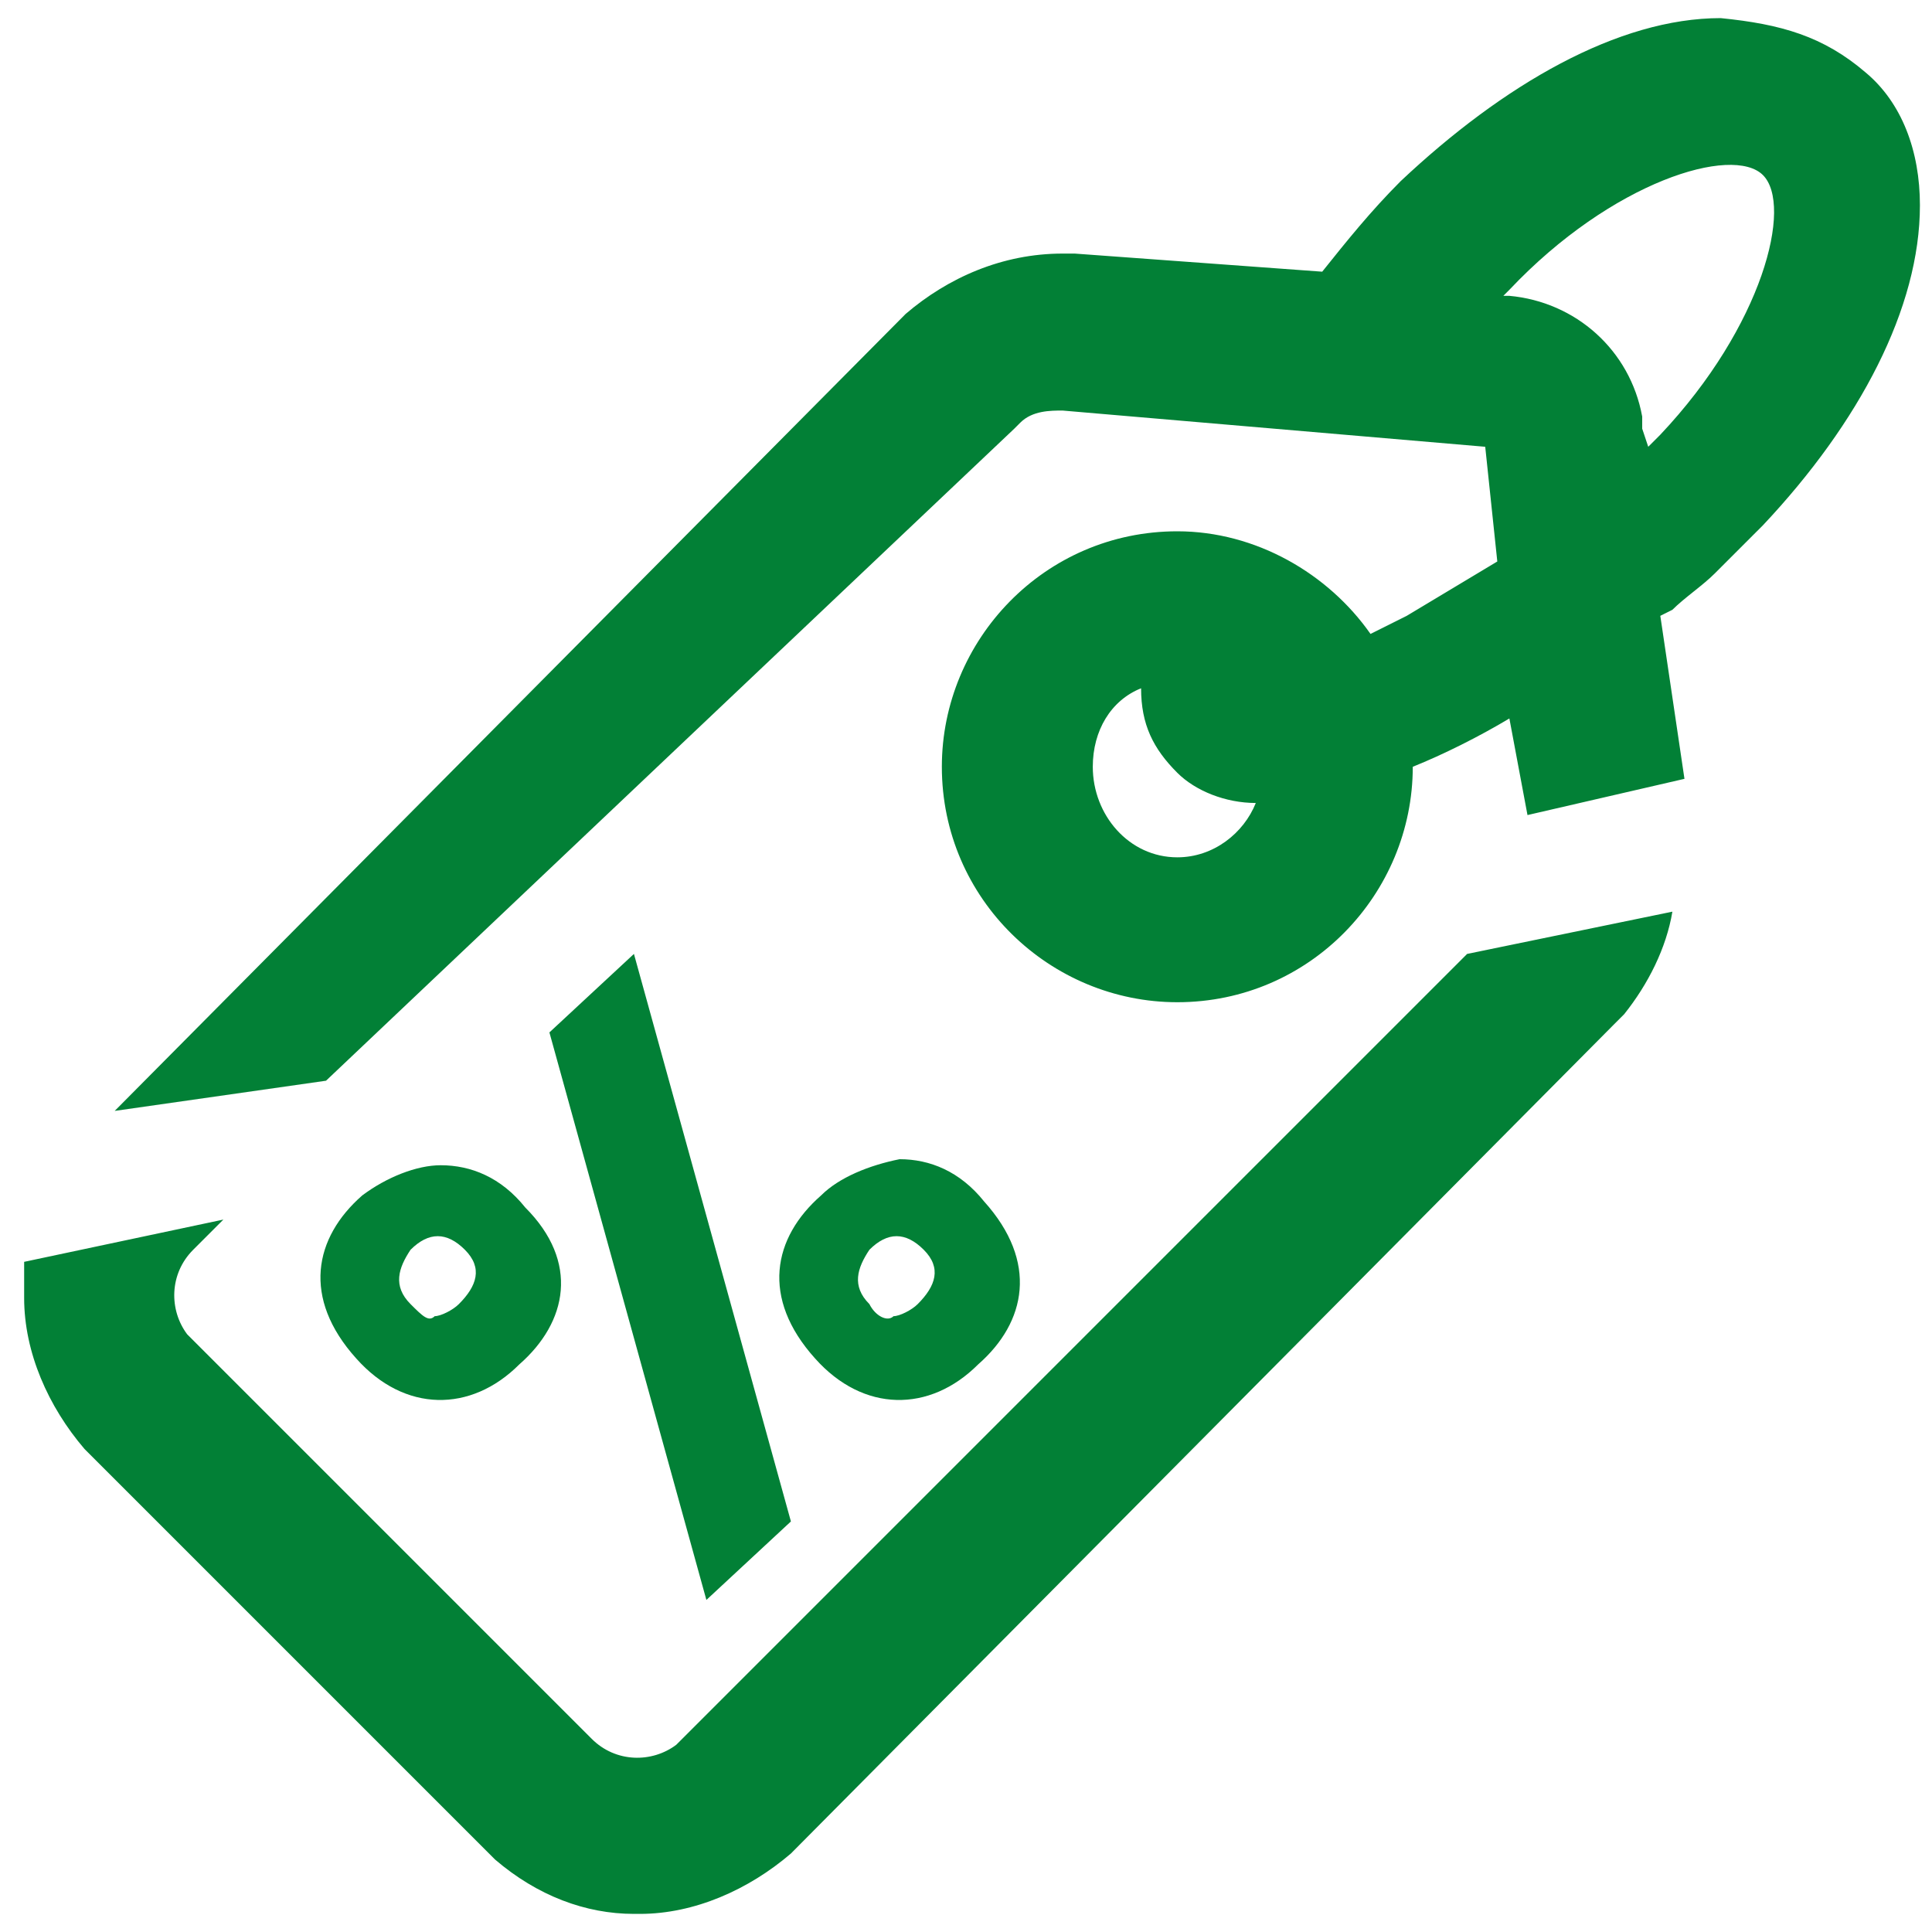 <?xml version="1.0" encoding="utf-8"?>
<!-- Generator: Adobe Illustrator 25.3.0, SVG Export Plug-In . SVG Version: 6.00 Build 0)  -->
<svg version="1.1" id="Capa_1" xmlns="http://www.w3.org/2000/svg" xmlns:xlink="http://www.w3.org/1999/xlink" x="0px" y="0px"
	 viewBox="0 0 32 32" style="enable-background:new 0 0 32 32;" xml:space="preserve">
<style type="text/css">
	.st0{clip-path:url(#SVGID_2_);fill:#028036;}
</style>
<g>
	<defs>
		<path id="SVGID_1_" d="M6.8,21.6c-0.3-0.3-0.2-0.6,0-0.9c0.3-0.3,0.6-0.3,0.9,0c0.3,0.3,0.2,0.6-0.1,0.9c-0.1,0.1-0.3,0.2-0.4,0.2
			C7.1,21.9,7,21.8,6.8,21.6 M6,19.8c-0.8,0.7-1,1.7-0.1,2.7c0.8,0.9,1.9,0.9,2.7,0.1c0.8-0.7,1-1.7,0.1-2.6
			c-0.4-0.5-0.9-0.7-1.4-0.7C6.9,19.3,6.4,19.5,6,19.8 M14.4,21.6c-0.3-0.3-0.2-0.6,0-0.9c0.3-0.3,0.6-0.3,0.9,0
			c0.3,0.3,0.2,0.6-0.1,0.9c-0.1,0.1-0.3,0.2-0.4,0.2C14.7,21.9,14.5,21.8,14.4,21.6 M13.6,19.8c-0.8,0.7-1,1.7-0.1,2.7
			c0.8,0.9,1.9,0.9,2.7,0.1c0.8-0.7,1-1.7,0.1-2.7c-0.4-0.5-0.9-0.7-1.4-0.7C14.4,19.3,13.9,19.5,13.6,19.8 M9.1,17.1l2.6,9.4
			l1.4-1.3l-2.6-9.4L9.1,17.1z M24.3,15.8l-13,13l-0.1,0.1c-0.4,0.3-1,0.3-1.4-0.1l-6.6-6.6l-0.1-0.1c-0.3-0.4-0.3-1,0.1-1.4
			l0.5-0.5l-3.3,0.7c0,0.2,0,0.4,0,0.6v0c0,0.9,0.4,1.8,1,2.5L8,30.6l0.2,0.2c0.7,0.6,1.5,0.9,2.3,0.9h0.1c0.9,0,1.8-0.4,2.5-1
			L26.7,17l0.2-0.2c0.4-0.5,0.7-1.1,0.8-1.7L24.3,15.8z M18.1,12.7c0-0.6,0.3-1.1,0.8-1.3l0,0c0,0.6,0.2,1,0.6,1.4
			c0.3,0.3,0.8,0.5,1.3,0.5c-0.2,0.5-0.7,0.9-1.3,0.9C18.7,14.2,18.1,13.5,18.1,12.7 M27.2,7.1l0-0.2c-0.2-1.1-1.1-1.9-2.2-2l-0.1,0
			l0.1-0.1c1.7-1.8,3.7-2.4,4.2-1.9c0.5,0.5,0,2.5-1.7,4.3l-0.2,0.2L27.2,7.1z M28.5,0.3c-1.7,0-3.6,1.1-5.3,2.7
			c-0.5,0.5-0.9,1-1.3,1.5l-4.1-0.3l-0.2,0c-1,0-1.9,0.4-2.6,1L1.9,18.4l3.5-0.5L16.8,7.1L16.9,7c0.2-0.2,0.5-0.2,0.7-0.2l7,0.6
			l0.2,1.9c-0.5,0.3-1,0.6-1.5,0.9c-0.2,0.1-0.4,0.2-0.6,0.3c-0.7-1-1.9-1.7-3.2-1.7c-2.2,0-3.9,1.8-3.9,3.9c0,2.2,1.8,3.9,3.9,3.9
			c2.2,0,3.9-1.8,3.9-3.9v0c0.5-0.2,1.1-0.5,1.6-0.8l0.3,1.6l2.6-0.6l-0.4-2.7l0.2-0.1c0.2-0.2,0.5-0.4,0.7-0.6l0.4-0.4l0.4-0.4
			c1.6-1.7,2.6-3.6,2.6-5.3v0c0-0.9-0.3-1.7-0.9-2.2C30.2,0.6,29.5,0.4,28.5,0.3L28.5,0.3z"/>
	</defs>
	<clipPath id="SVGID_2_">
		<use xlink:href="#SVGID_1_"  style="overflow:visible;"/>
	</clipPath>
	<rect x="-17.4" y="-390.2" class="st0" width="445.9" height="449"/>
</g>
</svg>
